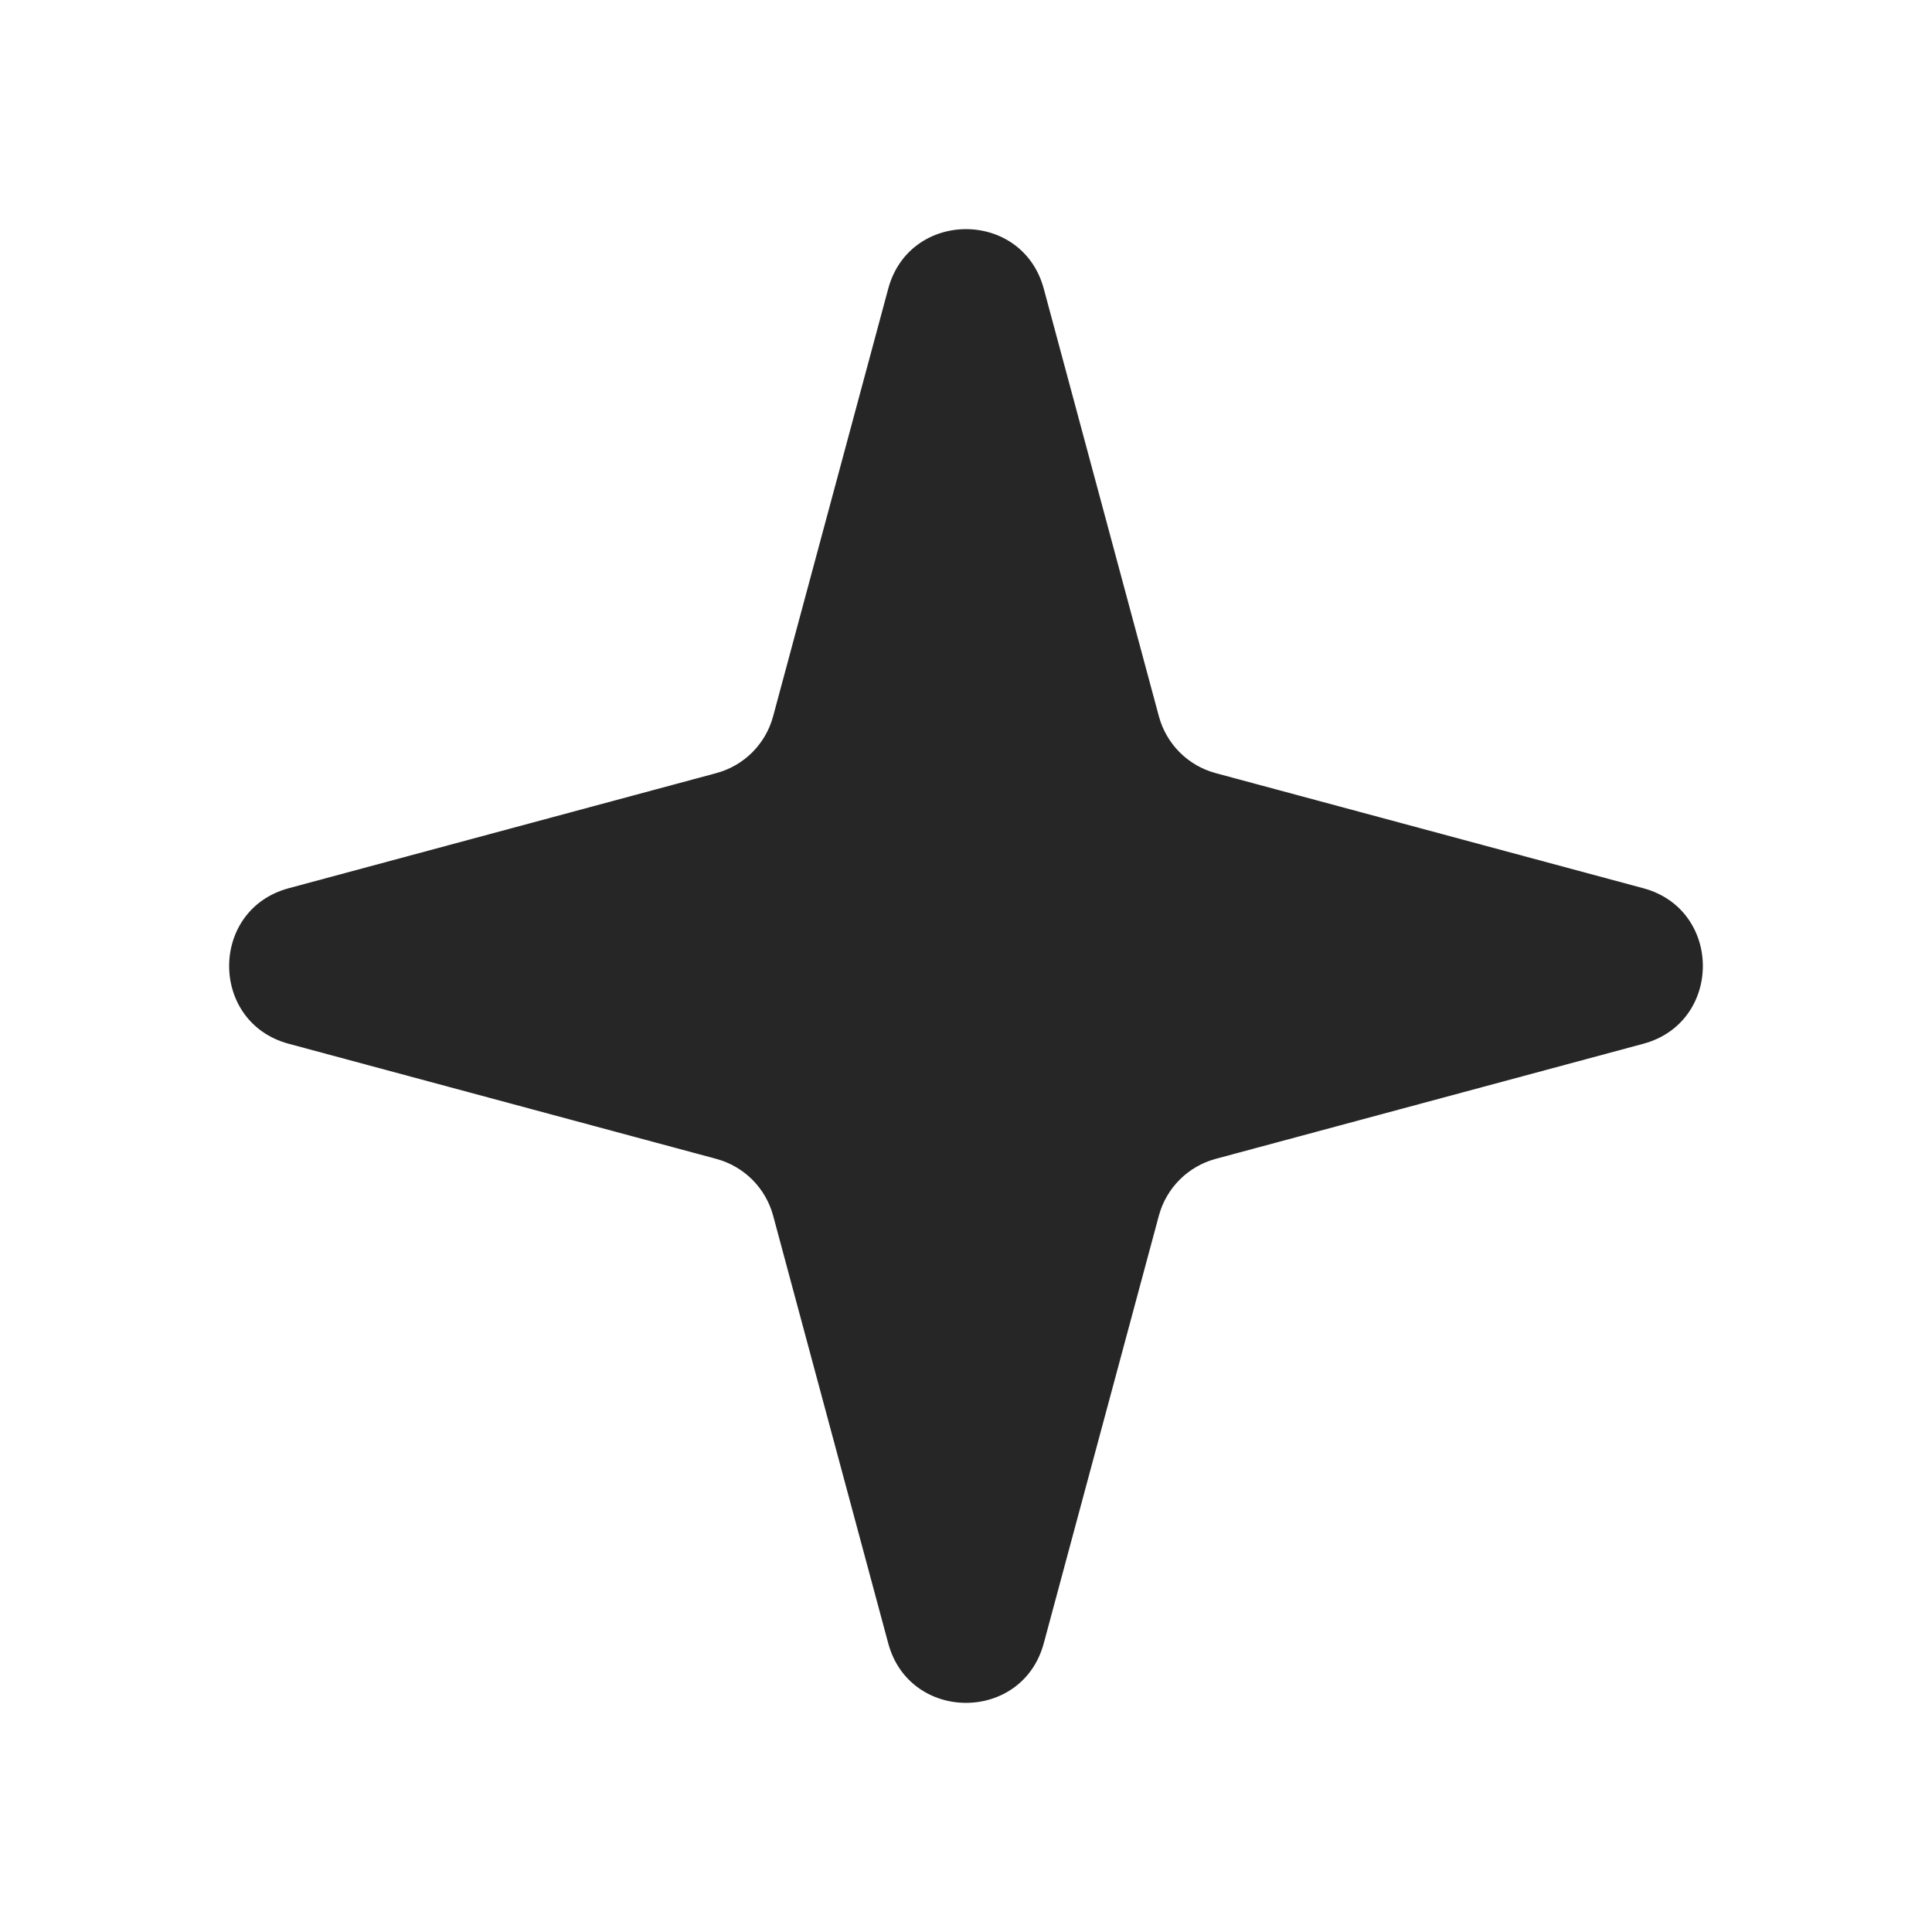 <svg width="24" height="24" viewBox="0 0 24 24" fill="none" xmlns="http://www.w3.org/2000/svg">
<g id="star">
<path id="shape" d="M11.034 3.586C11.3 2.6 12.7 2.6 12.966 3.586L14.396 8.898C14.489 9.243 14.757 9.511 15.101 9.604L20.414 11.034C21.4 11.3 21.4 12.7 20.414 12.966L15.101 14.396C14.757 14.489 14.489 14.757 14.396 15.101L12.966 20.414C12.7 21.4 11.3 21.4 11.034 20.414L9.604 15.101C9.511 14.757 9.243 14.489 8.898 14.396L3.586 12.966C2.6 12.7 2.6 11.3 3.586 11.034L8.898 9.604C9.243 9.511 9.511 9.243 9.604 8.898L11.034 3.586Z" fill="#262626"/>
</g>
</svg>
